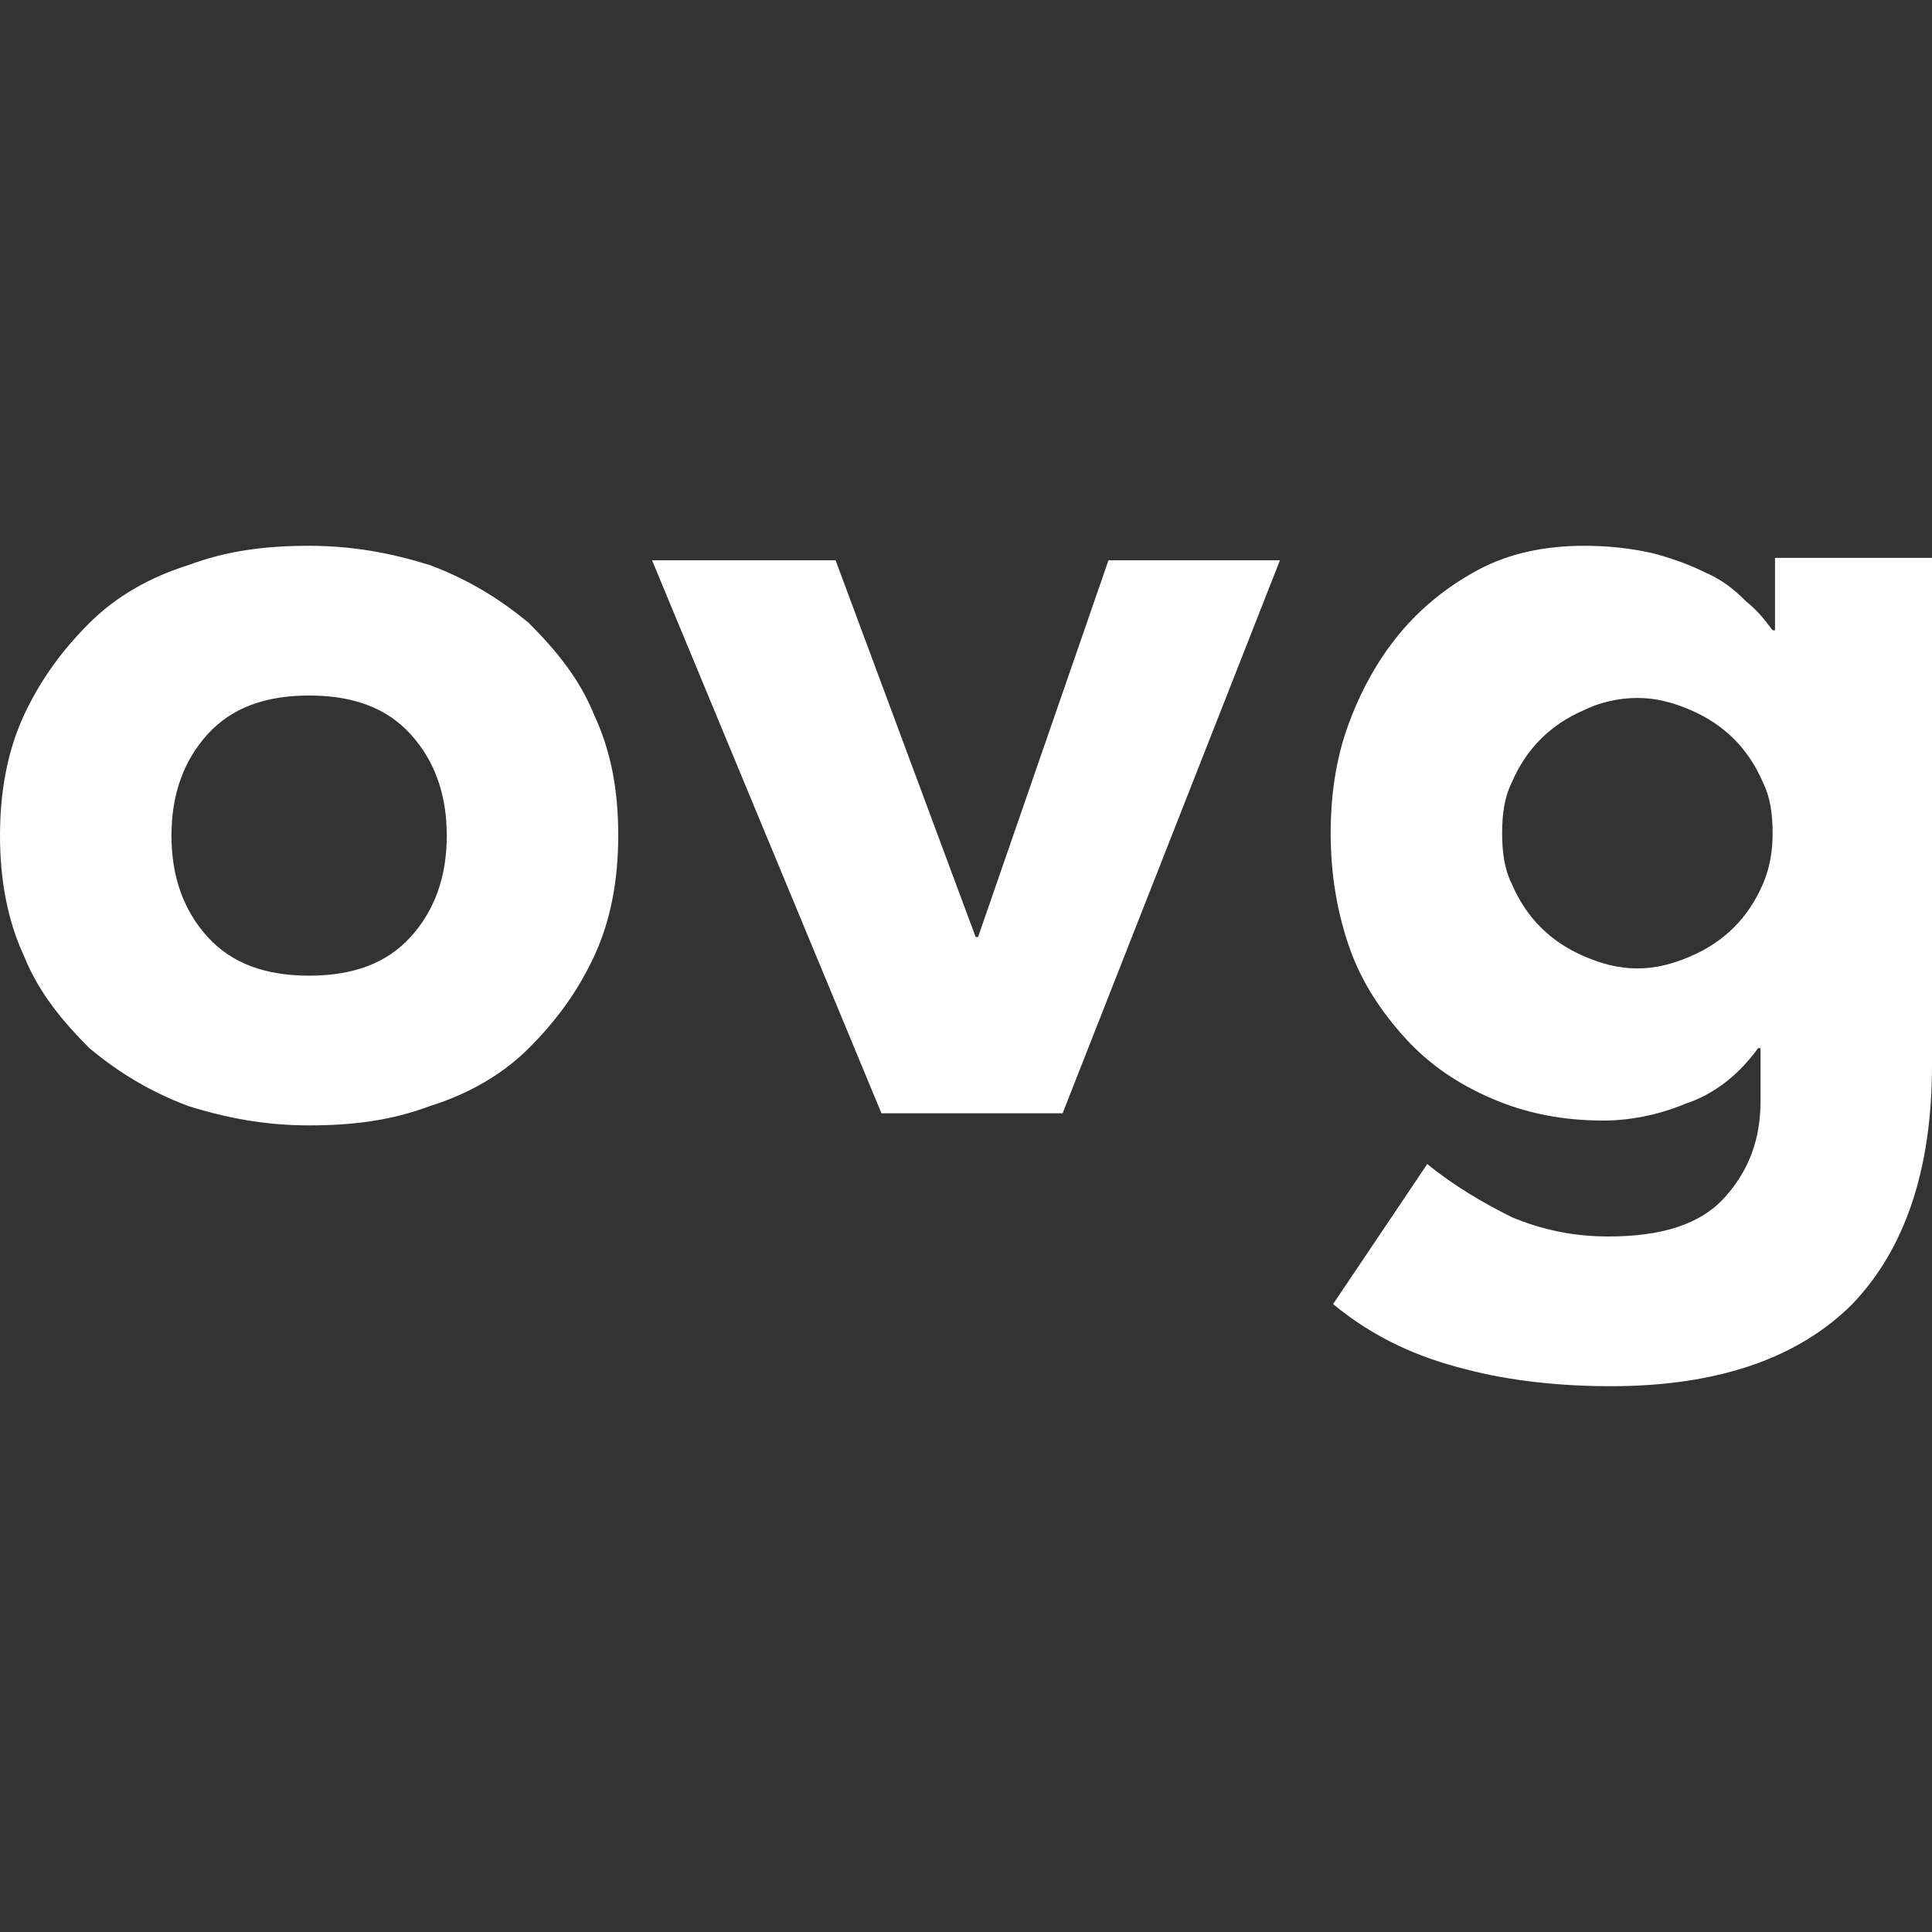 <?xml version="1.0" encoding="utf-8"?>
<!-- Generator: Adobe Illustrator 24.0.0, SVG Export Plug-In . SVG Version: 6.00 Build 0)  -->
<svg version="1.1" id="Layer_1" xmlns="http://www.w3.org/2000/svg" xmlns:xlink="http://www.w3.org/1999/xlink" x="0px" y="0px"
	 viewBox="0 0 80 80" style="enable-background:new 0 0 80 80;" xml:space="preserve">
<rect x="0" y="0" width="80" height="80" fill="#333333" stroke="none"/>
<style type="text/css">
	.st0{fill-rule:evenodd;clip-rule:evenodd;fill:#FFFFFF;}
	.st1{fill:#FFFFFF;}
</style>
<g>
	<path class="st1" d="M0,34.6c0-1.8,0.3-3.5,1-5c0.7-1.5,1.6-2.7,2.7-3.8c1.1-1.1,2.5-1.9,4.1-2.4c1.6-0.6,3.2-0.8,5-0.8
		c1.8,0,3.4,0.3,5,0.8c1.6,0.6,2.9,1.4,4.1,2.4c1.1,1.1,2.1,2.3,2.7,3.8c0.7,1.5,1,3.1,1,5c0,1.8-0.3,3.5-1,5
		c-0.7,1.5-1.6,2.7-2.7,3.8c-1.1,1.1-2.5,1.9-4.1,2.4c-1.6,0.6-3.2,0.8-5,0.8c-1.8,0-3.4-0.3-5-0.8c-1.6-0.6-2.9-1.4-4.1-2.4
		c-1.1-1.1-2.1-2.3-2.7-3.8C0.3,38.1,0,36.4,0,34.6z M7.1,34.6c0,1.7,0.5,3.1,1.5,4.2c1,1.1,2.4,1.6,4.2,1.6c1.8,0,3.2-0.5,4.2-1.6
		c1-1.1,1.5-2.5,1.5-4.2c0-1.7-0.5-3.1-1.5-4.2c-1-1.1-2.4-1.6-4.2-1.6c-1.8,0-3.2,0.5-4.2,1.6C7.6,31.5,7.1,32.9,7.1,34.6z"/>
	<path class="st1" d="M27,23.2h7.6l5.8,15.6h0.1l5.4-15.6H53L44,46.1h-7.5L27,23.2z"/>
	<path class="st1" d="M80,44.1c0,4.3-1.1,7.6-3.3,9.9c-2.2,2.2-5.5,3.4-10,3.4c-2,0-4.1-0.2-6-0.7c-2-0.5-3.8-1.3-5.5-2.7l3.9-5.8
		c1.1,0.9,2.3,1.6,3.5,2.2c1.2,0.5,2.5,0.8,4,0.8c2.2,0,3.8-0.5,4.8-1.6c1-1.1,1.5-2.4,1.5-4v-2.2h-0.1c-0.8,1.1-1.8,1.9-3,2.3
		c-1.2,0.5-2.4,0.7-3.4,0.7c-1.7,0-3.2-0.3-4.6-0.9c-1.4-0.6-2.6-1.4-3.6-2.5c-1-1.1-1.8-2.3-2.3-3.7c-0.5-1.4-0.8-3-0.8-4.8
		c0-1.5,0.2-3,0.7-4.4c0.5-1.4,1.2-2.7,2.1-3.8c0.9-1.1,2-2,3.3-2.7c1.3-0.7,2.8-1,4.4-1c1,0,1.9,0.1,2.8,0.3
		c0.8,0.2,1.6,0.5,2.2,0.8c0.7,0.3,1.2,0.7,1.7,1.2c0.5,0.4,0.8,0.8,1.1,1.2h0.1v-3H80V44.1z M62.2,34.5c0,0.8,0.1,1.5,0.4,2.1
		c0.3,0.7,0.7,1.3,1.2,1.8c0.5,0.5,1.1,0.9,1.8,1.2c0.7,0.3,1.4,0.5,2.2,0.5c0.8,0,1.5-0.2,2.2-0.5c0.7-0.3,1.3-0.7,1.8-1.2
		c0.5-0.5,0.9-1.1,1.2-1.8c0.3-0.7,0.4-1.4,0.4-2.1c0-0.8-0.1-1.5-0.4-2.1c-0.3-0.7-0.7-1.3-1.2-1.8c-0.5-0.5-1.1-0.9-1.8-1.2
		c-0.7-0.3-1.4-0.5-2.2-0.5c-0.8,0-1.6,0.2-2.2,0.5c-0.7,0.3-1.3,0.7-1.8,1.2c-0.5,0.5-0.9,1.1-1.2,1.8C62.3,33,62.2,33.7,62.2,34.5
		z"/>
</g>
</svg>

